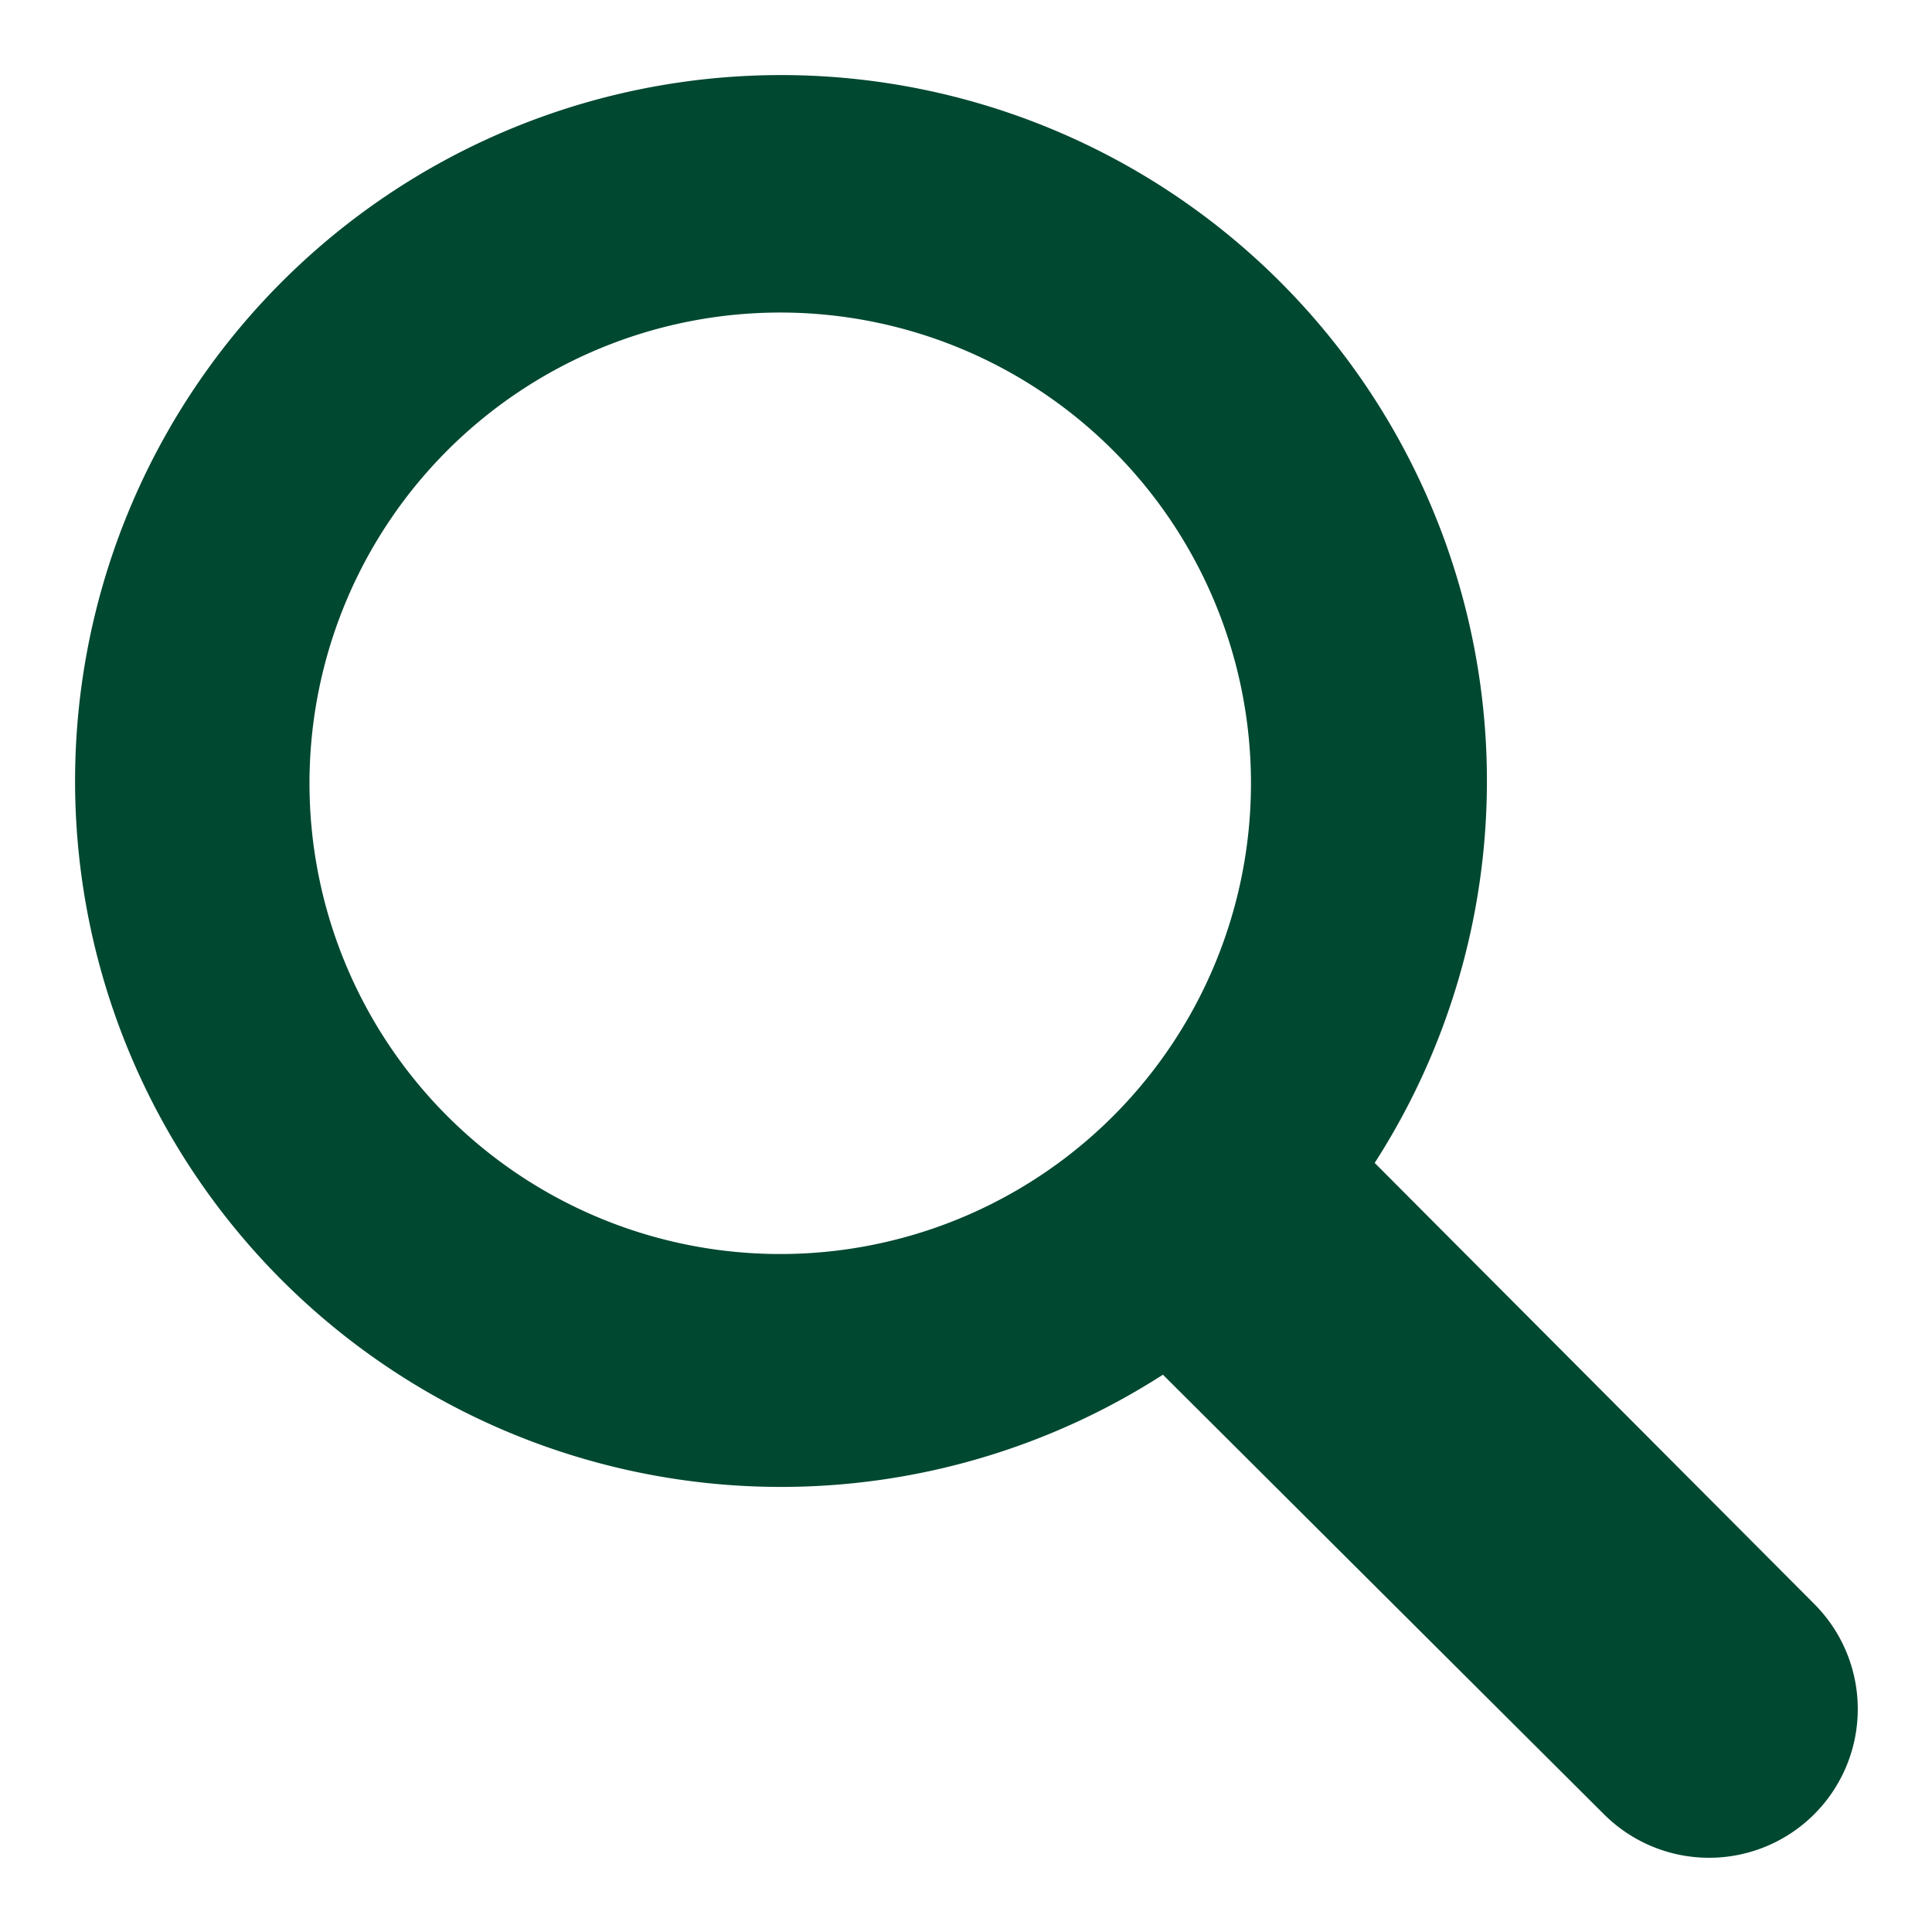 <svg xmlns="http://www.w3.org/2000/svg" viewBox="0 0 52 52"><defs><style>.cls-1{fill:#004830;fill-rule:evenodd}.cls-2{fill:none}</style></defs><title>icon_search</title><g id="レイヤー_2" data-name="レイヤー 2"><g id="sp"><path class="cls-1" d="M48.83 43.17L37 31.3a19 19 0 1 0-5.7 5.7l11.87 11.83a4 4 0 1 0 5.66-5.66zM12 30a12.67 12.67 0 1 1 18 0 12.67 12.67 0 0 1-18 0z"/><path class="cls-2" d="M0 0h52v52H0z"/></g></g></svg>